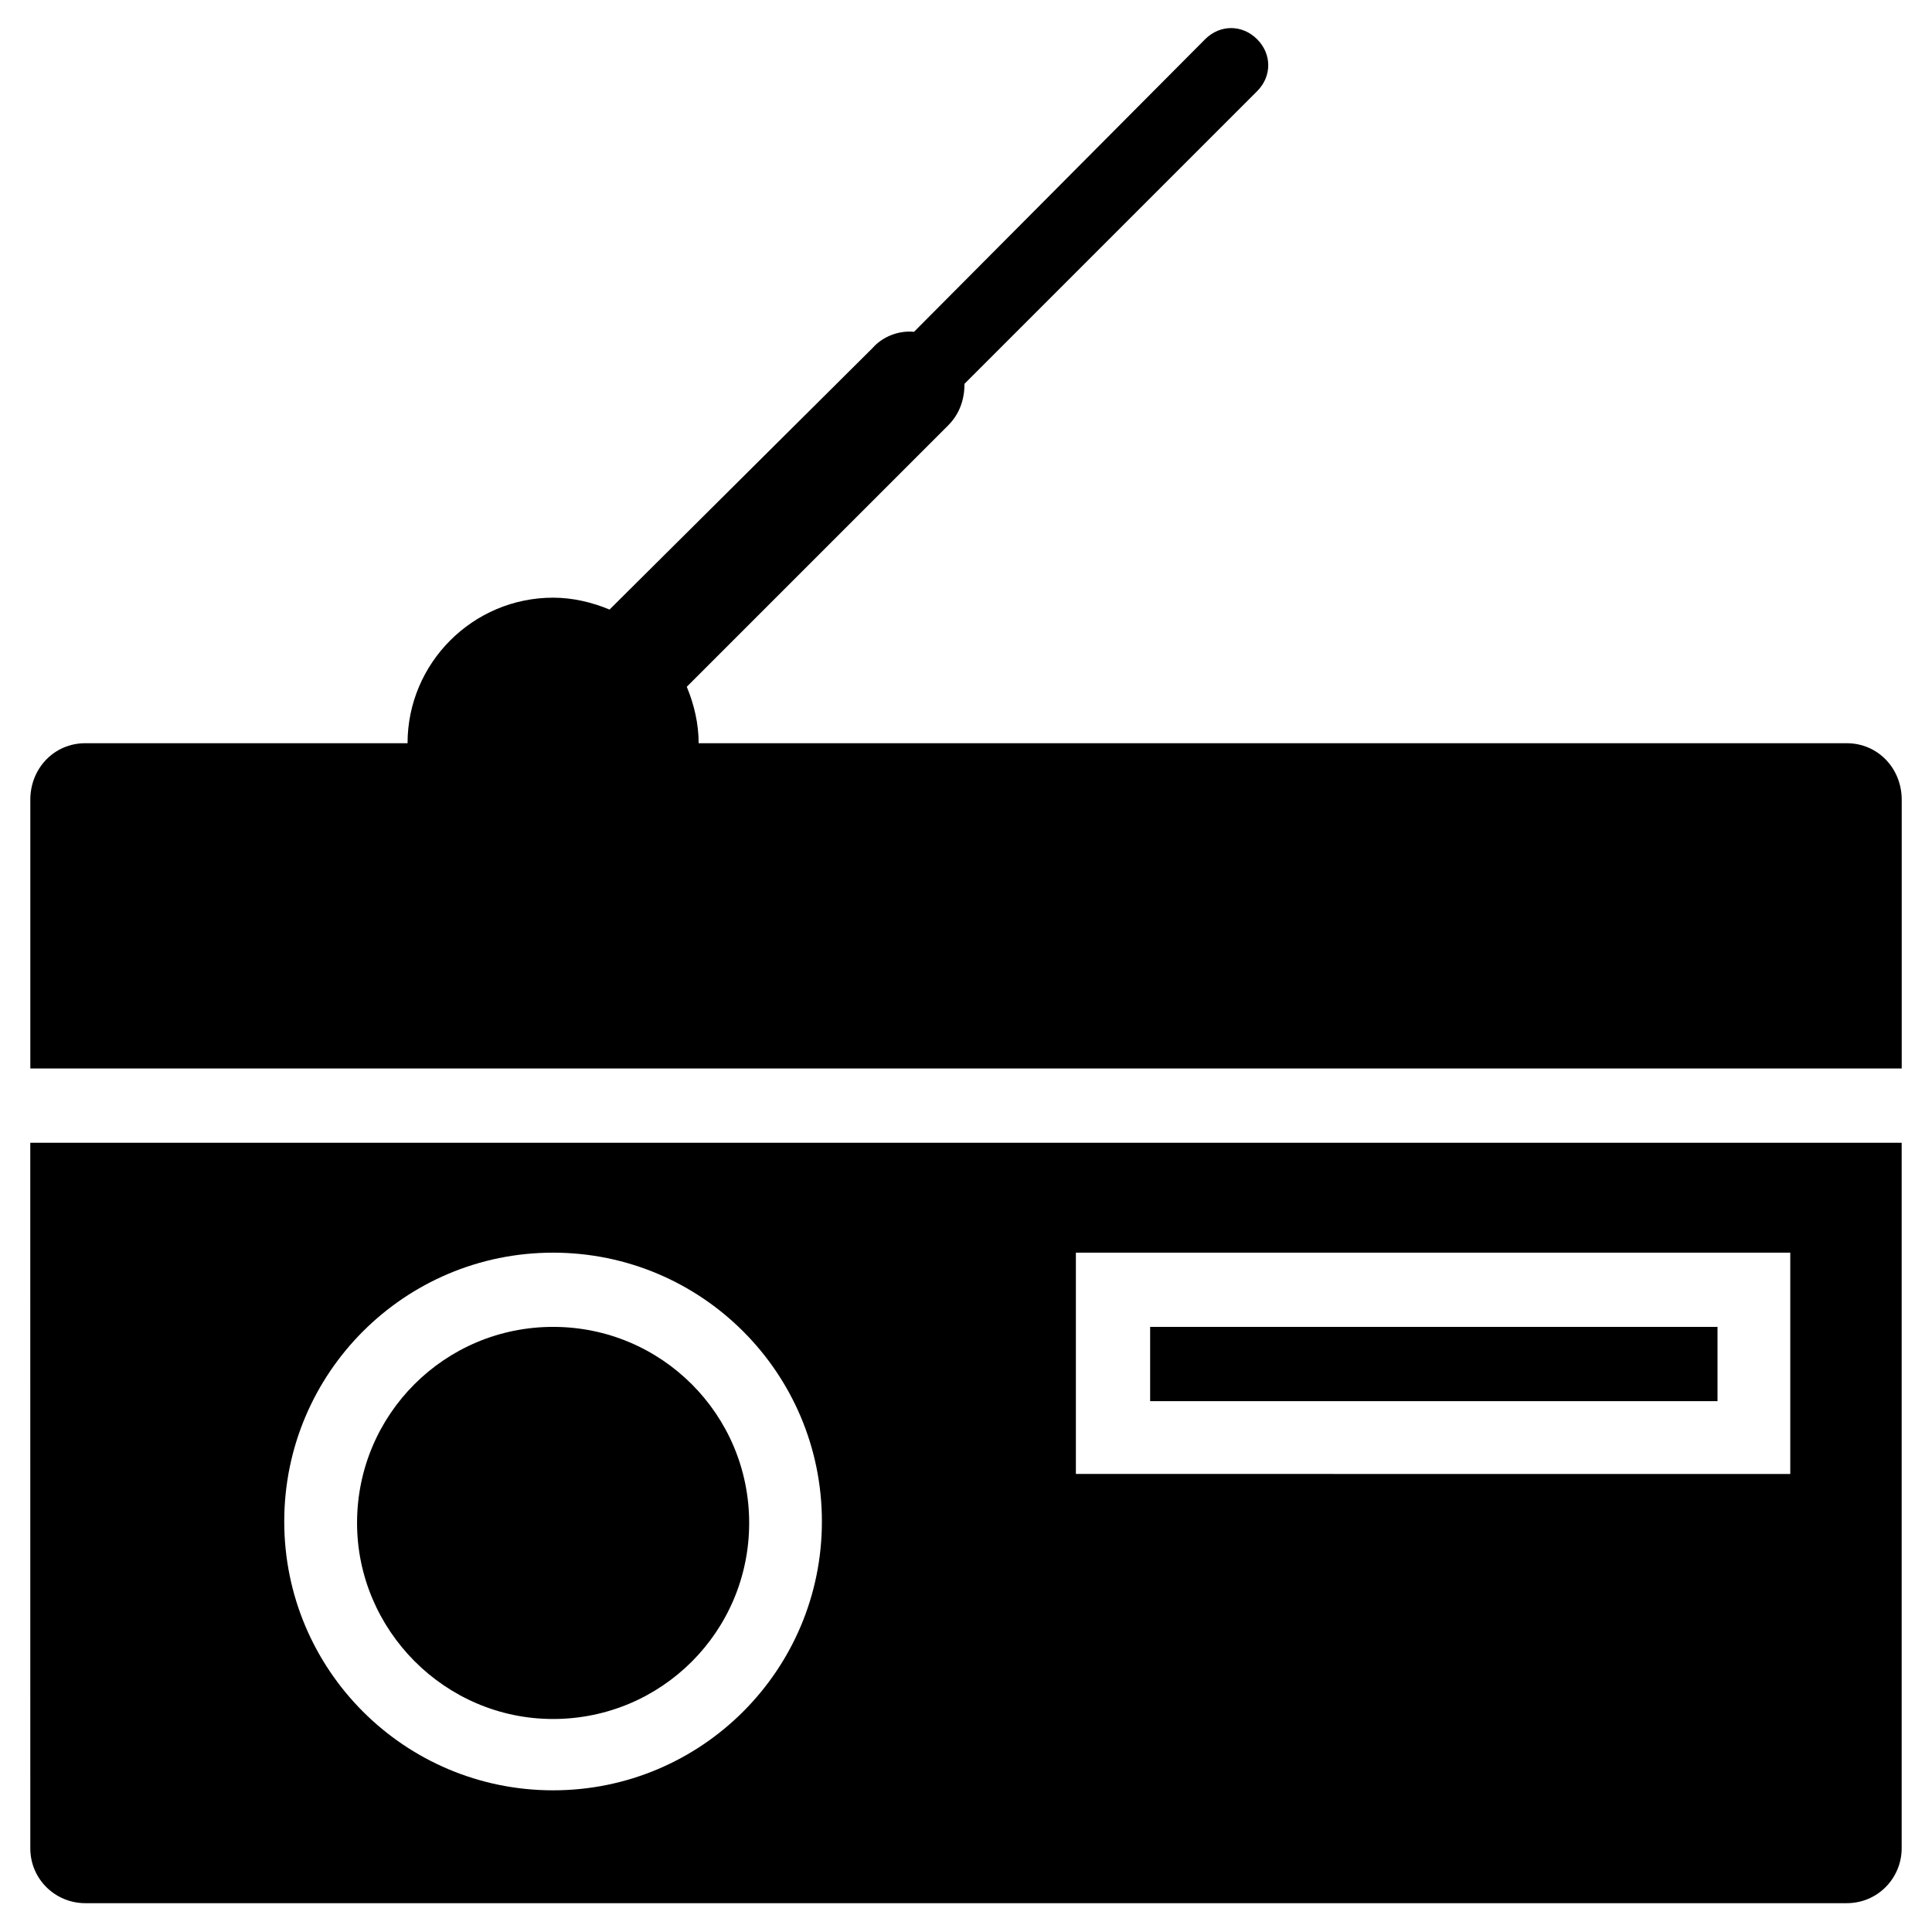 <?xml version="1.0" encoding="UTF-8"?>
<!-- Uploaded to: SVG Repo, www.svgrepo.com, Generator: SVG Repo Mixer Tools -->
<svg fill="#000000" width="800px" height="800px" version="1.1" viewBox="144 144 512 512" xmlns="http://www.w3.org/2000/svg">
 <g>
  <path d="m633.4 340.96h-304.25c0-5.117-1.18-10.234-3.148-14.957l69.273-69.273c3.148-3.148 4.328-7.086 4.328-11.02l77.543-77.539c3.938-3.938 3.938-9.84 0-13.777s-9.84-3.938-13.777 0l-77.145 77.539c-3.938-0.395-8.266 1.18-11.02 4.328l-69.668 69.277c-4.723-1.969-9.84-3.148-14.957-3.148-21.254 0-38.574 17.32-38.574 38.574l-85.41-0.004c-8.266 0-14.562 6.691-14.562 14.957v71.242h495.94v-71.242c0-8.266-6.301-14.957-14.566-14.957z"/>
  <path d="m290.58 599.55c28.734 0 51.957-23.223 51.957-51.957s-23.223-51.957-51.957-51.957-51.957 23.223-51.957 51.957c0 28.34 23.223 51.957 51.957 51.957z"/>
  <path d="m152.03 633.8c0 8.266 6.691 14.562 14.562 14.562h466.81c8.266 0 14.562-6.691 14.562-14.562v-186.96h-495.94zm277.09-157.83h189.32v58.648l-189.32-0.004zm-138.55 0c39.359 0 71.242 31.883 71.242 71.242s-31.883 71.242-71.242 71.242-71.242-31.883-71.242-71.242c0-39.363 31.883-71.242 71.242-71.242z"/>
  <path d="m448.8 495.64h150.36v19.68h-150.36z"/>
 </g>
</svg>
